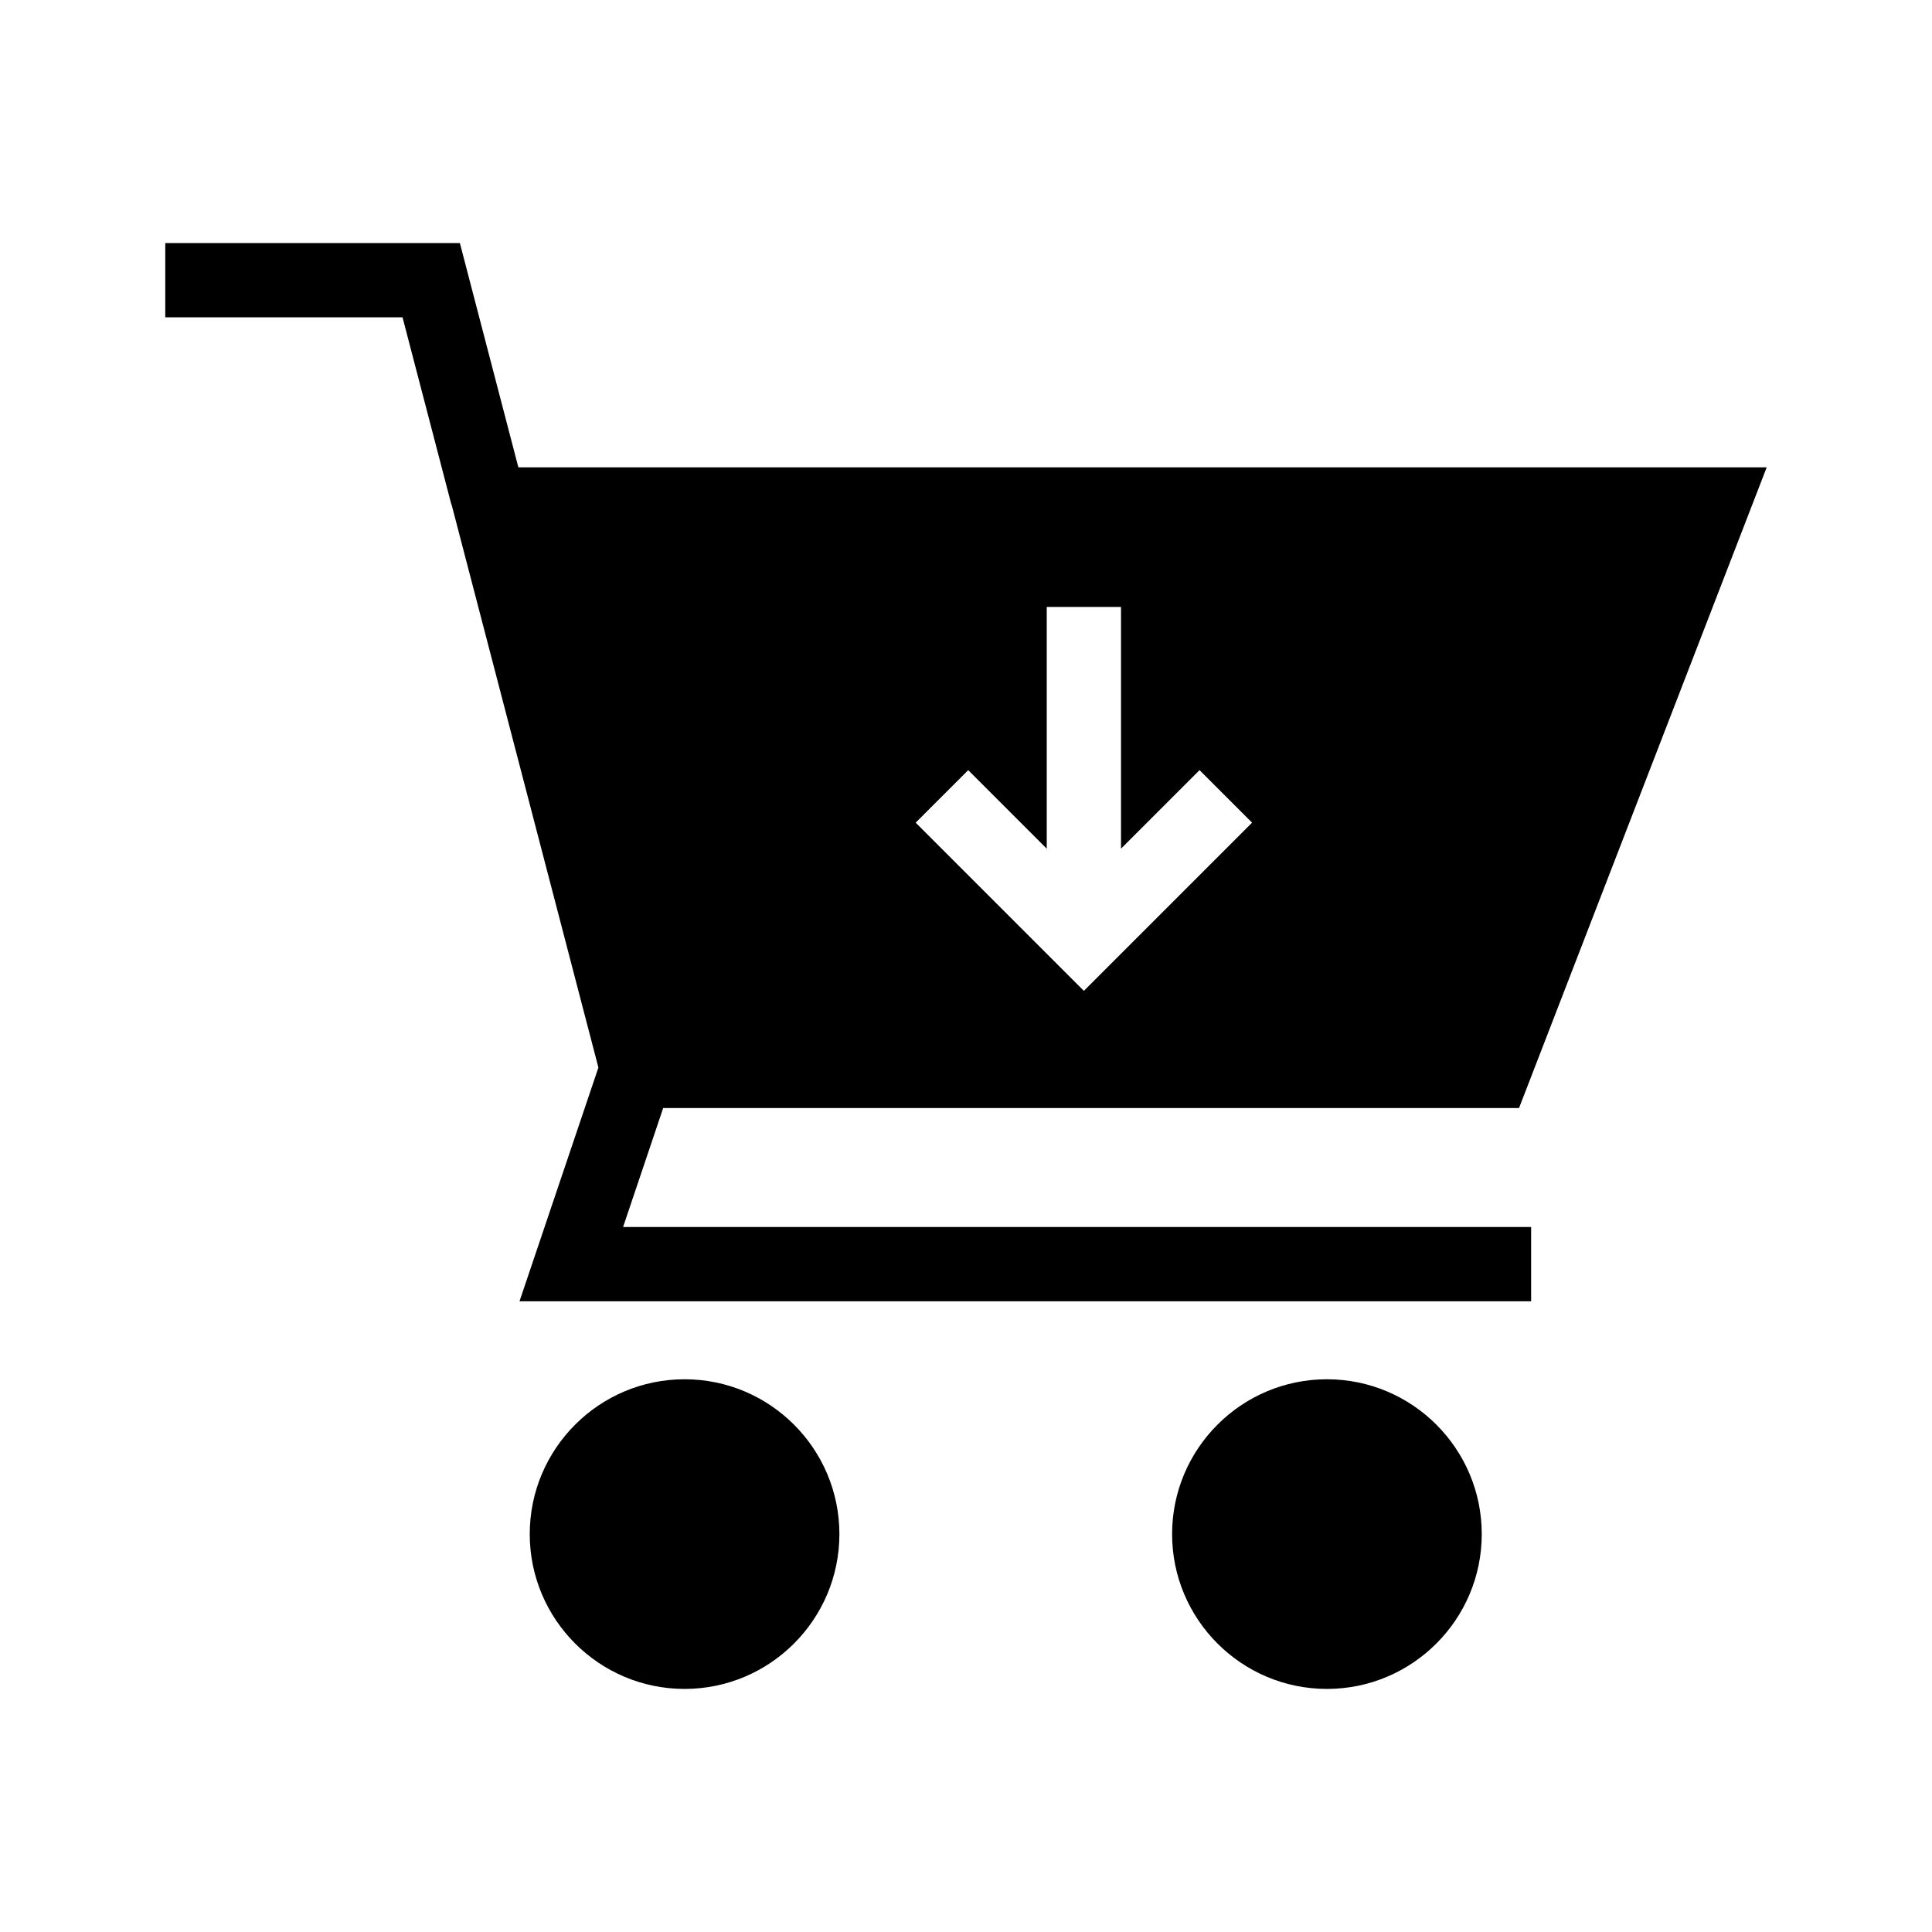 <?xml version="1.0" encoding="UTF-8"?>
<!-- Uploaded to: ICON Repo, www.iconrepo.com, Generator: ICON Repo Mixer Tools -->
<svg fill="#000000" width="800px" height="800px" version="1.1" viewBox="144 144 512 512" xmlns="http://www.w3.org/2000/svg">
 <g>
  <path d="m319.75 437.64h226.81l65.633-169.79h-330.82l-15.5-59.434h-78.078v19.68h62.879l12.941 49.594h0.051l38.918 149.22-20.91 61.941h268.09v-19.68l-240.64 0.004zm80.836-89.543 20.812 20.812v-64.062h19.68v64.059l20.812-20.812 13.922 13.922-44.574 44.574-44.574-44.574z"/>
  <path d="m366.45 550.55c0 22.633-18.402 41.031-41.031 41.031-22.633 0-41.031-18.402-41.031-41.031 0-22.633 18.402-41.031 41.031-41.031 22.629 0 41.031 18.398 41.031 41.031z"/>
  <path d="m536.68 550.55c0 22.633-18.402 41.031-41.031 41.031-22.633 0-41.031-18.402-41.031-41.031 0-22.633 18.402-41.031 41.031-41.031 22.633 0 41.031 18.398 41.031 41.031z"/>
 </g>
</svg>